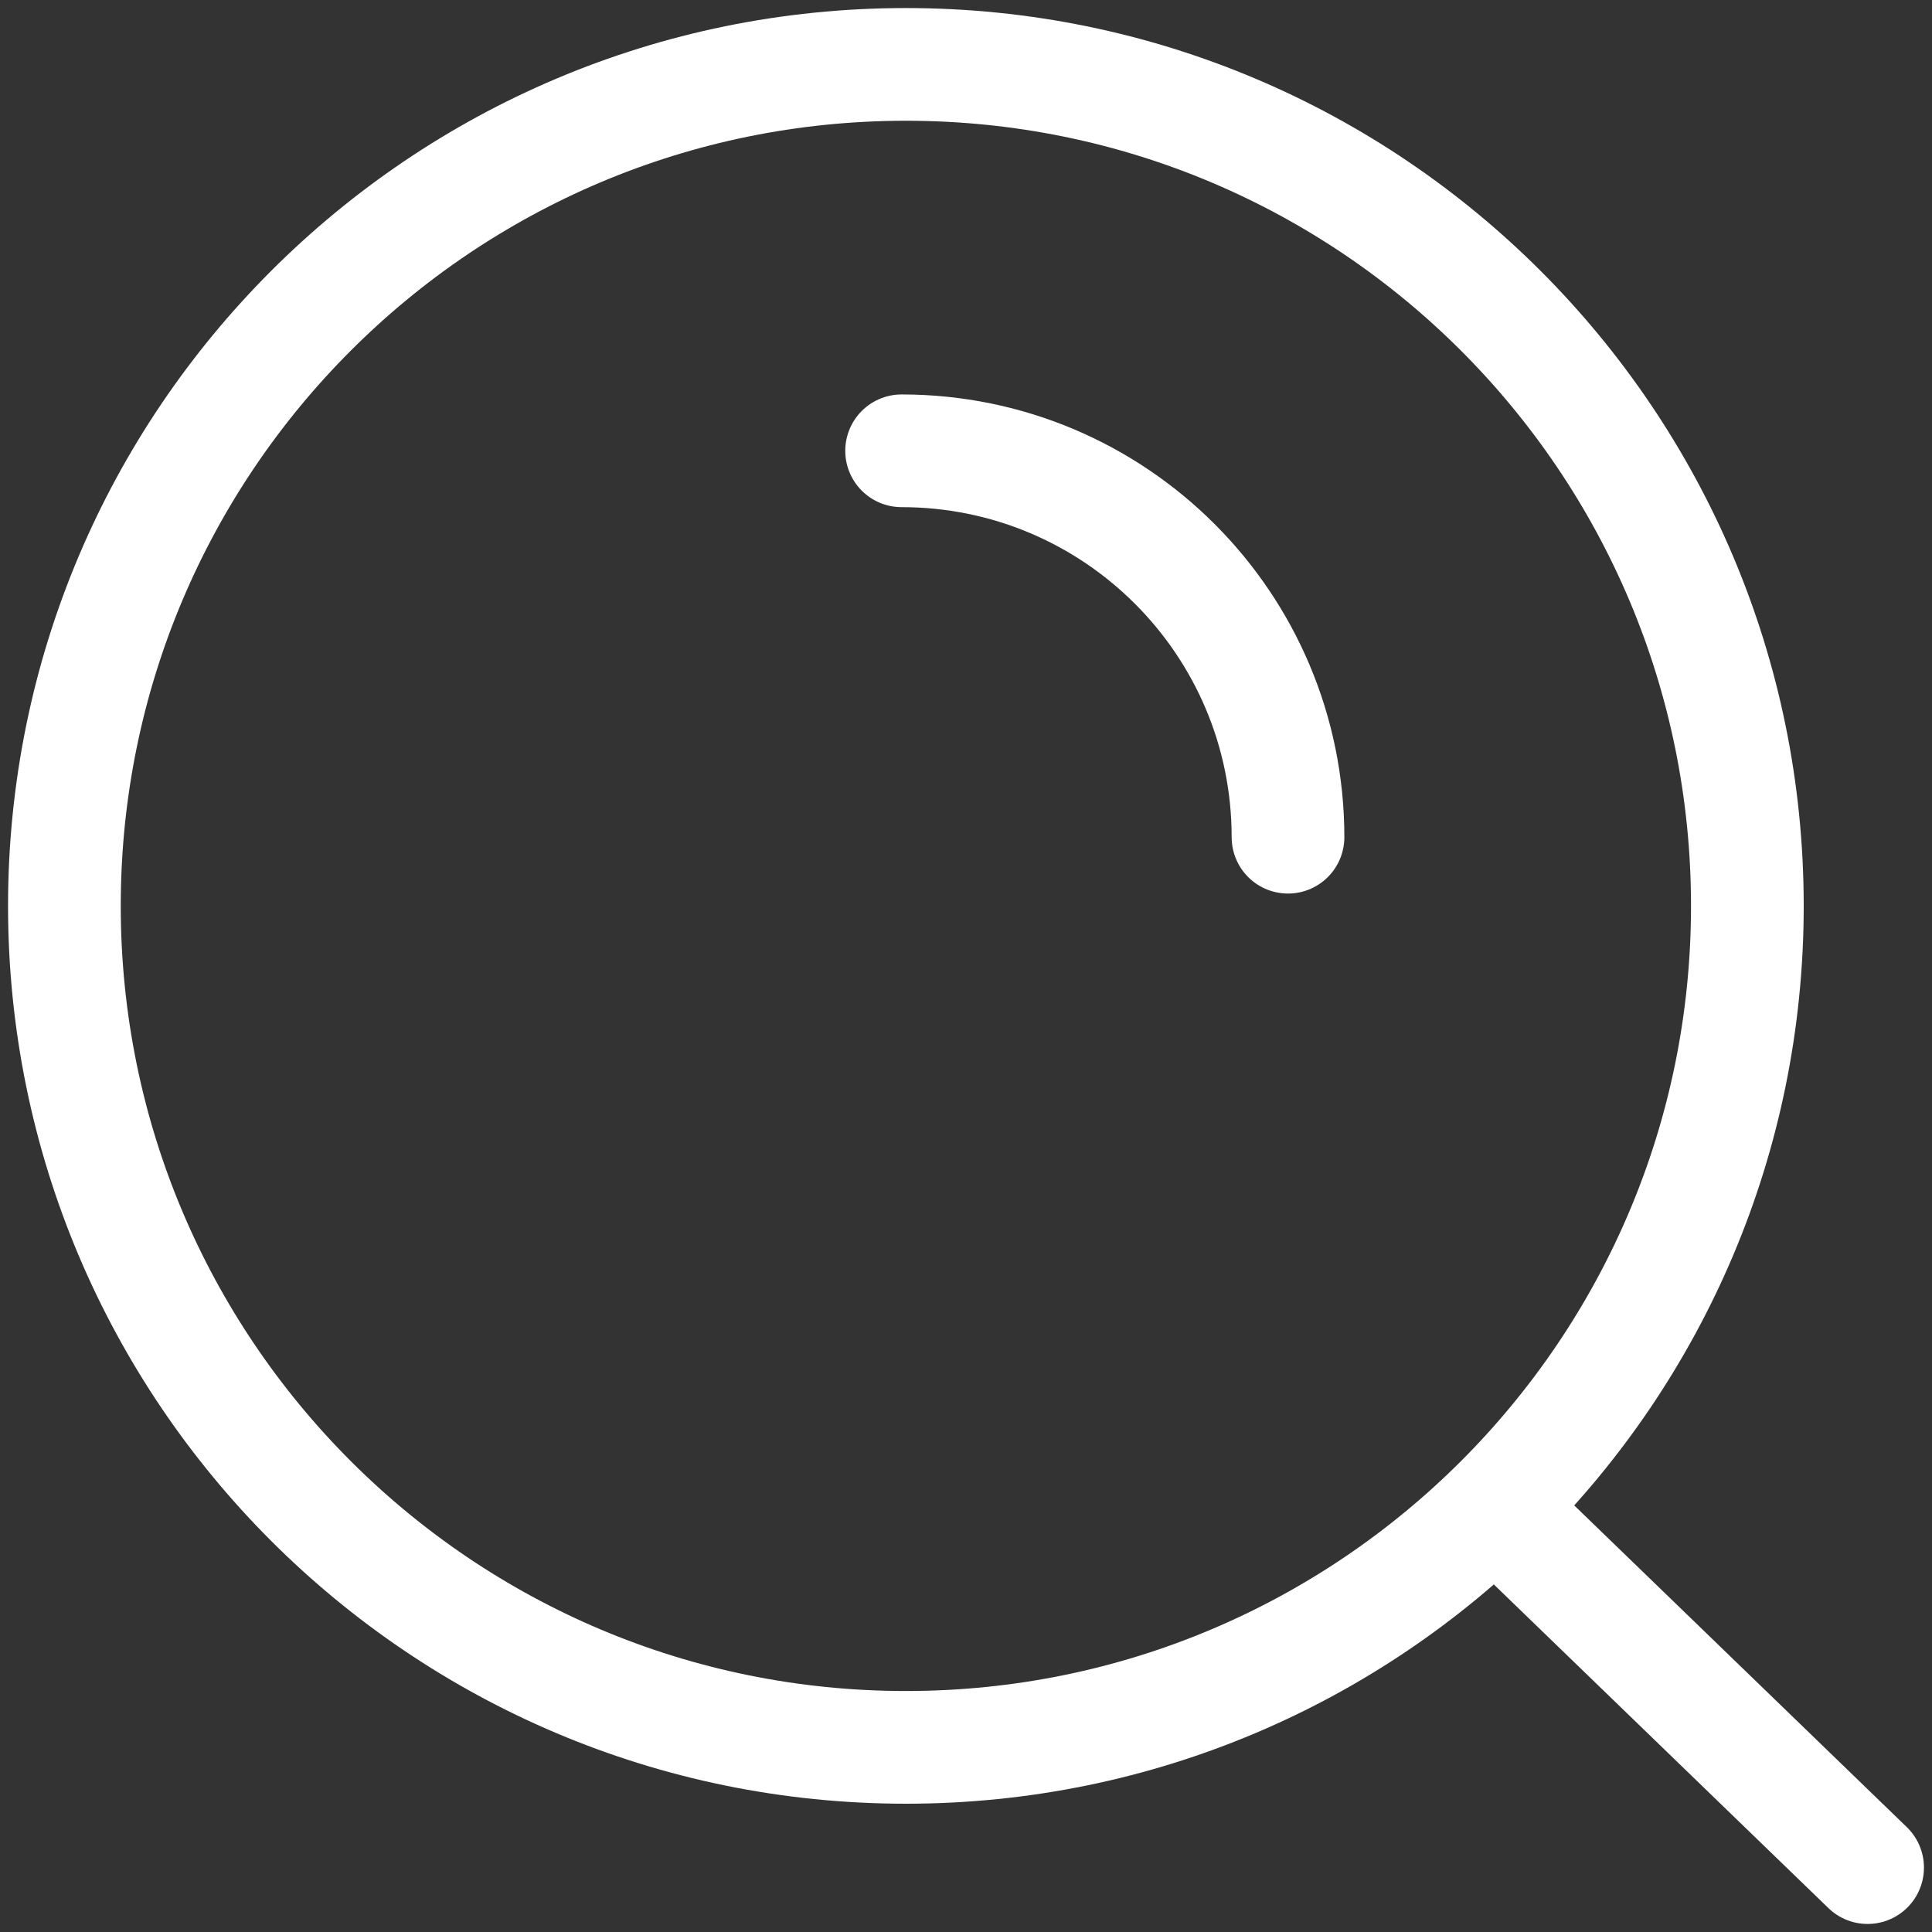 <svg width="30" height="30" viewBox="0 0 30 30" fill="none" xmlns="http://www.w3.org/2000/svg">
<rect x="0" y="0" width="30" height="30" fill="#333333" stroke="none"/>
<path d="M23.211 23.4L29 29M14 7C17.314 7 20 9.686 20 13M27.133 14.067C27.133 21.283 21.283 27.133 14.067 27.133C6.85 27.133 1 21.283 1 14.067C1 6.85 6.85 1 14.067 1C21.283 1 27.133 6.85 27.133 14.067Z" stroke="white" stroke-width="1.75" stroke-linecap="round"/>
</svg>
